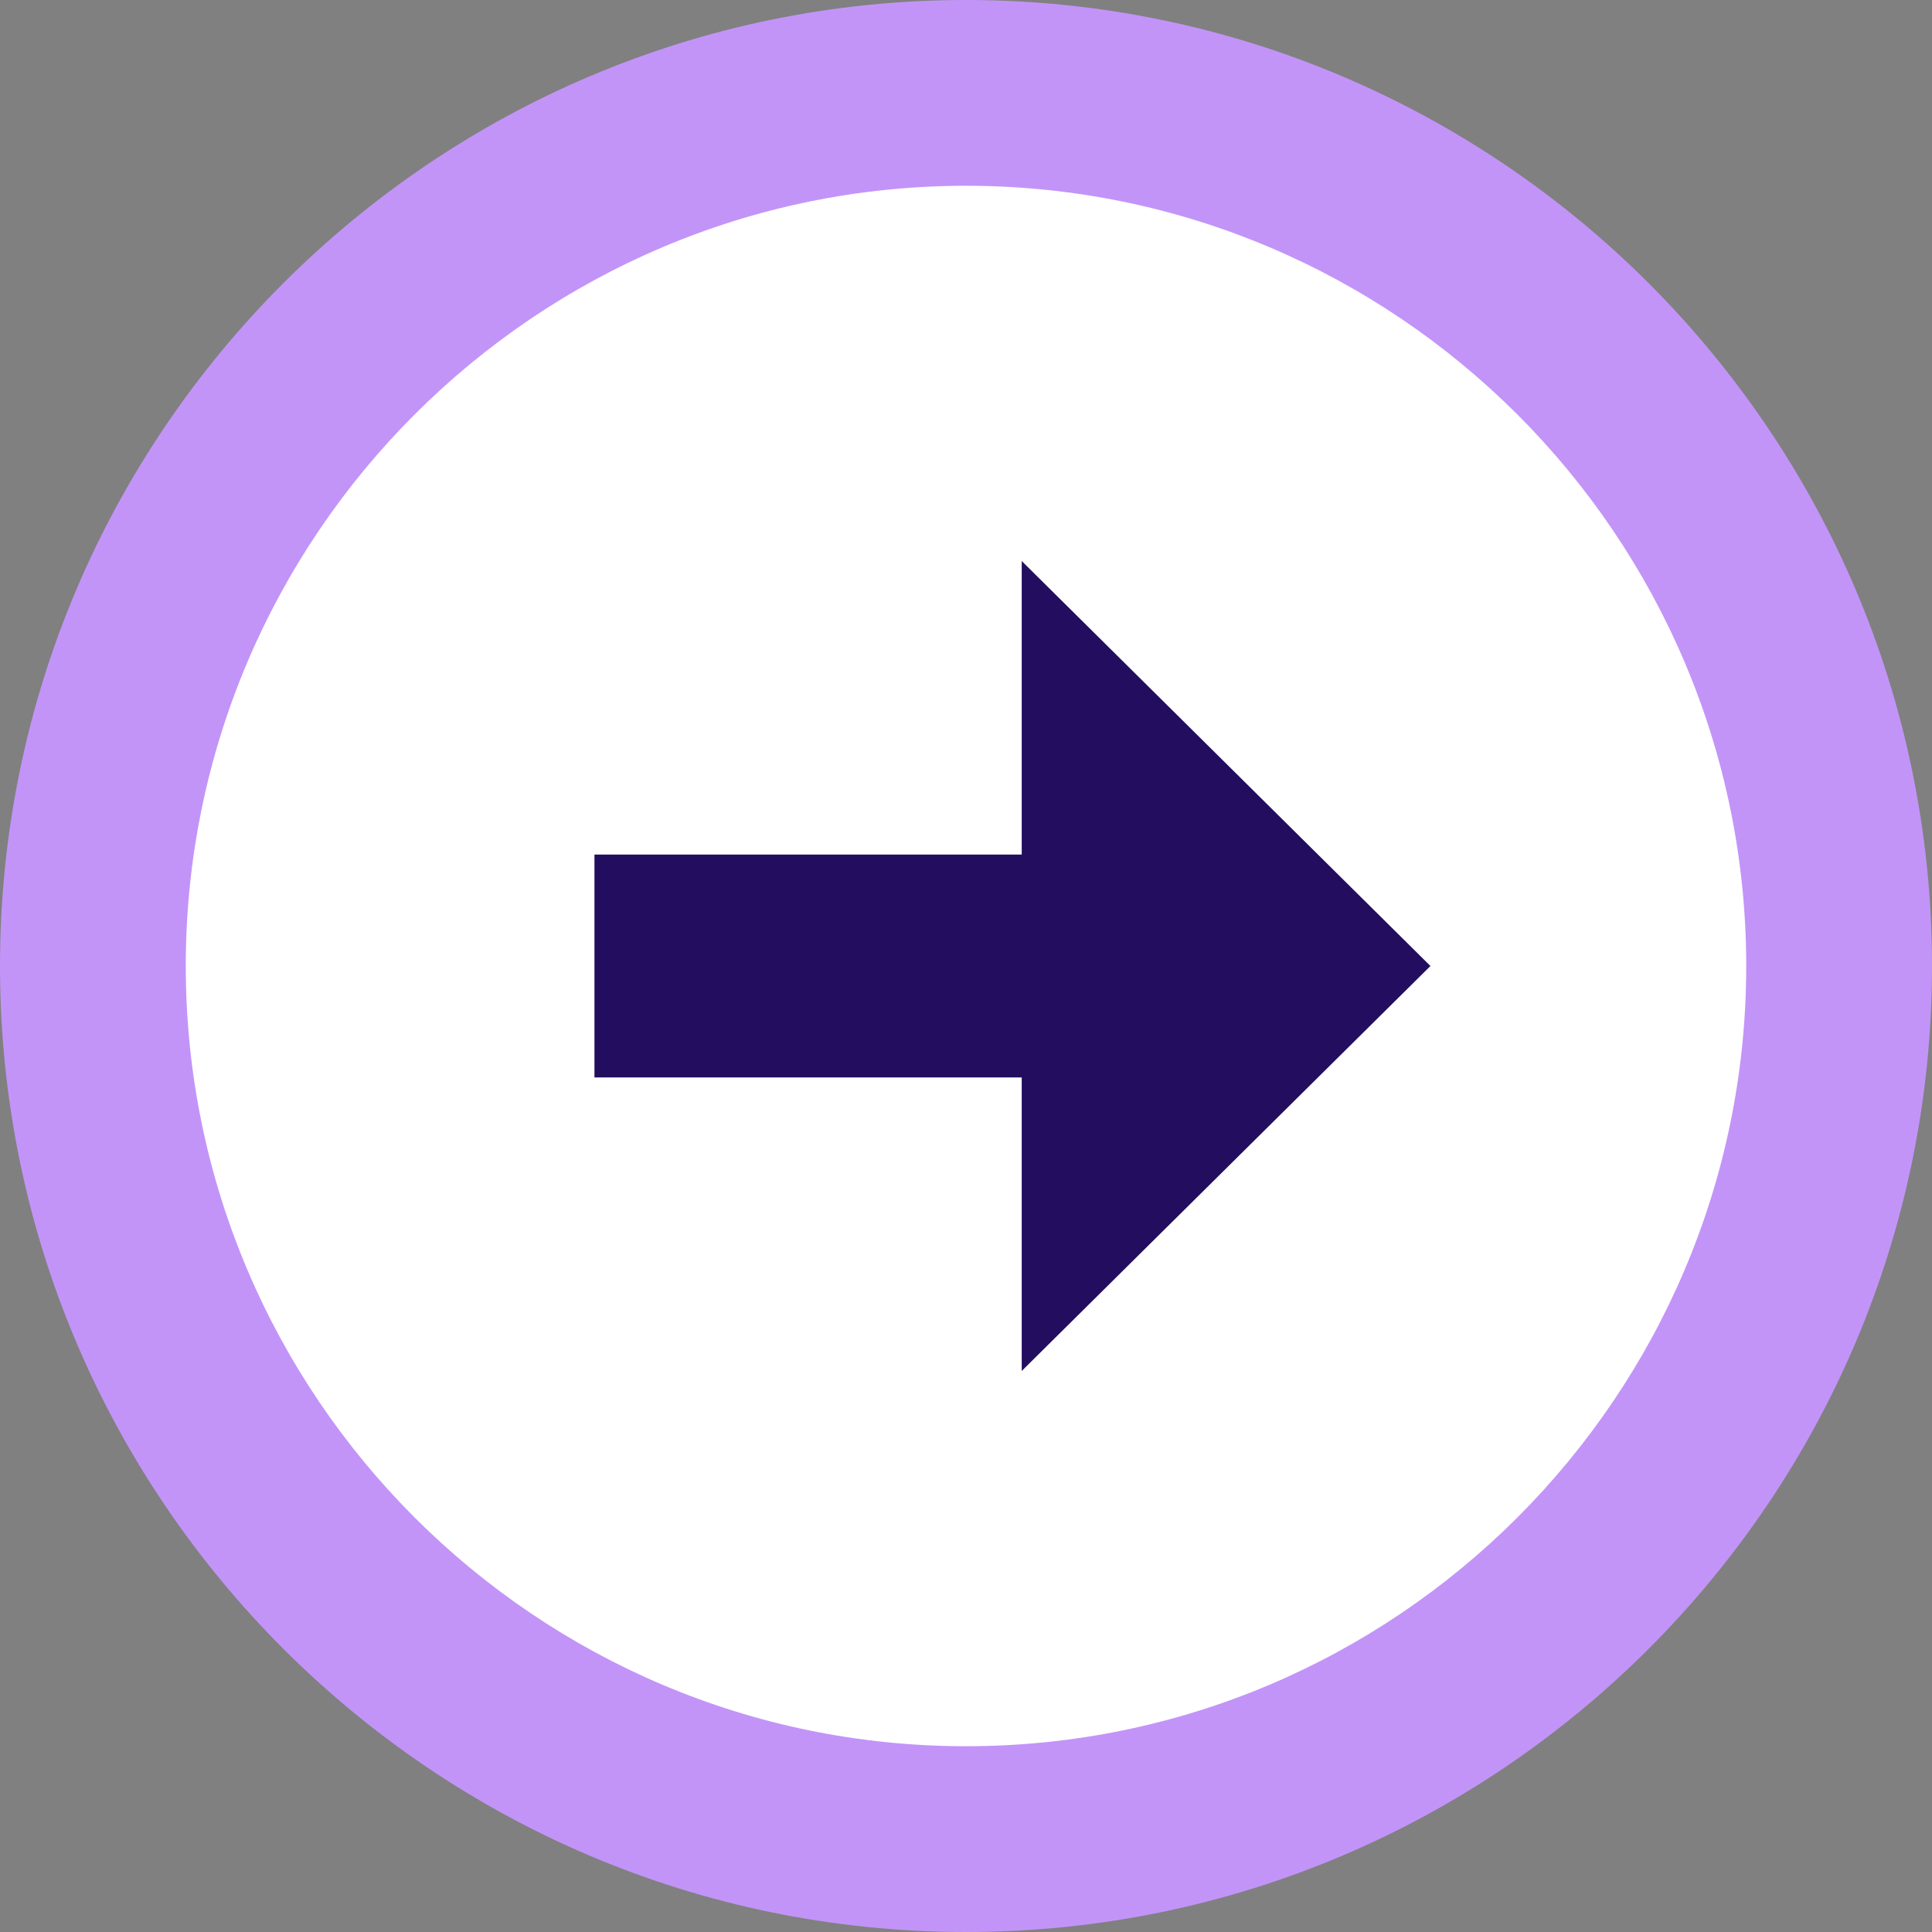 <?xml version="1.0" encoding="UTF-8"?>
<svg id="Layer_1" xmlns="http://www.w3.org/2000/svg" version="1.1" viewBox="0 0 64 64">
  <rect x="0" y="0" width="64" height="64" fill="#808080" stroke="none"/>
  <!-- Generator: Adobe Illustrator 29.1.0, SVG Export Plug-In . SVG Version: 2.1.0 Build 142)  -->
  <defs>
    <style>
      .st0 {
        fill: #220d5f;
      }

      .st1 {
        fill: #fff;
      }

      .st2 {
        fill: #c294f8;
      }
    </style>
  </defs>
  <path class="st2" d="M32,64C14.355,64,0,49.645,0,32,0,14.355,14.355,0,32,0c17.645,0,32,14.355,32,32,0,17.645-14.355,32-32,32Z"/>
  <path class="st1" d="M32,6.154c-14.252,0-25.846,11.594-25.846,25.846,0,14.251,11.594,25.846,25.846,25.846,14.251,0,25.846-11.595,25.846-25.846,0-14.252-11.595-25.846-25.846-25.846Z"/>
  <polygon class="st0" points="47.385 32 33.846 18.585 33.846 28.308 19.692 28.308 19.692 35.692 33.846 35.692 33.846 45.415 47.385 32"/>
</svg>